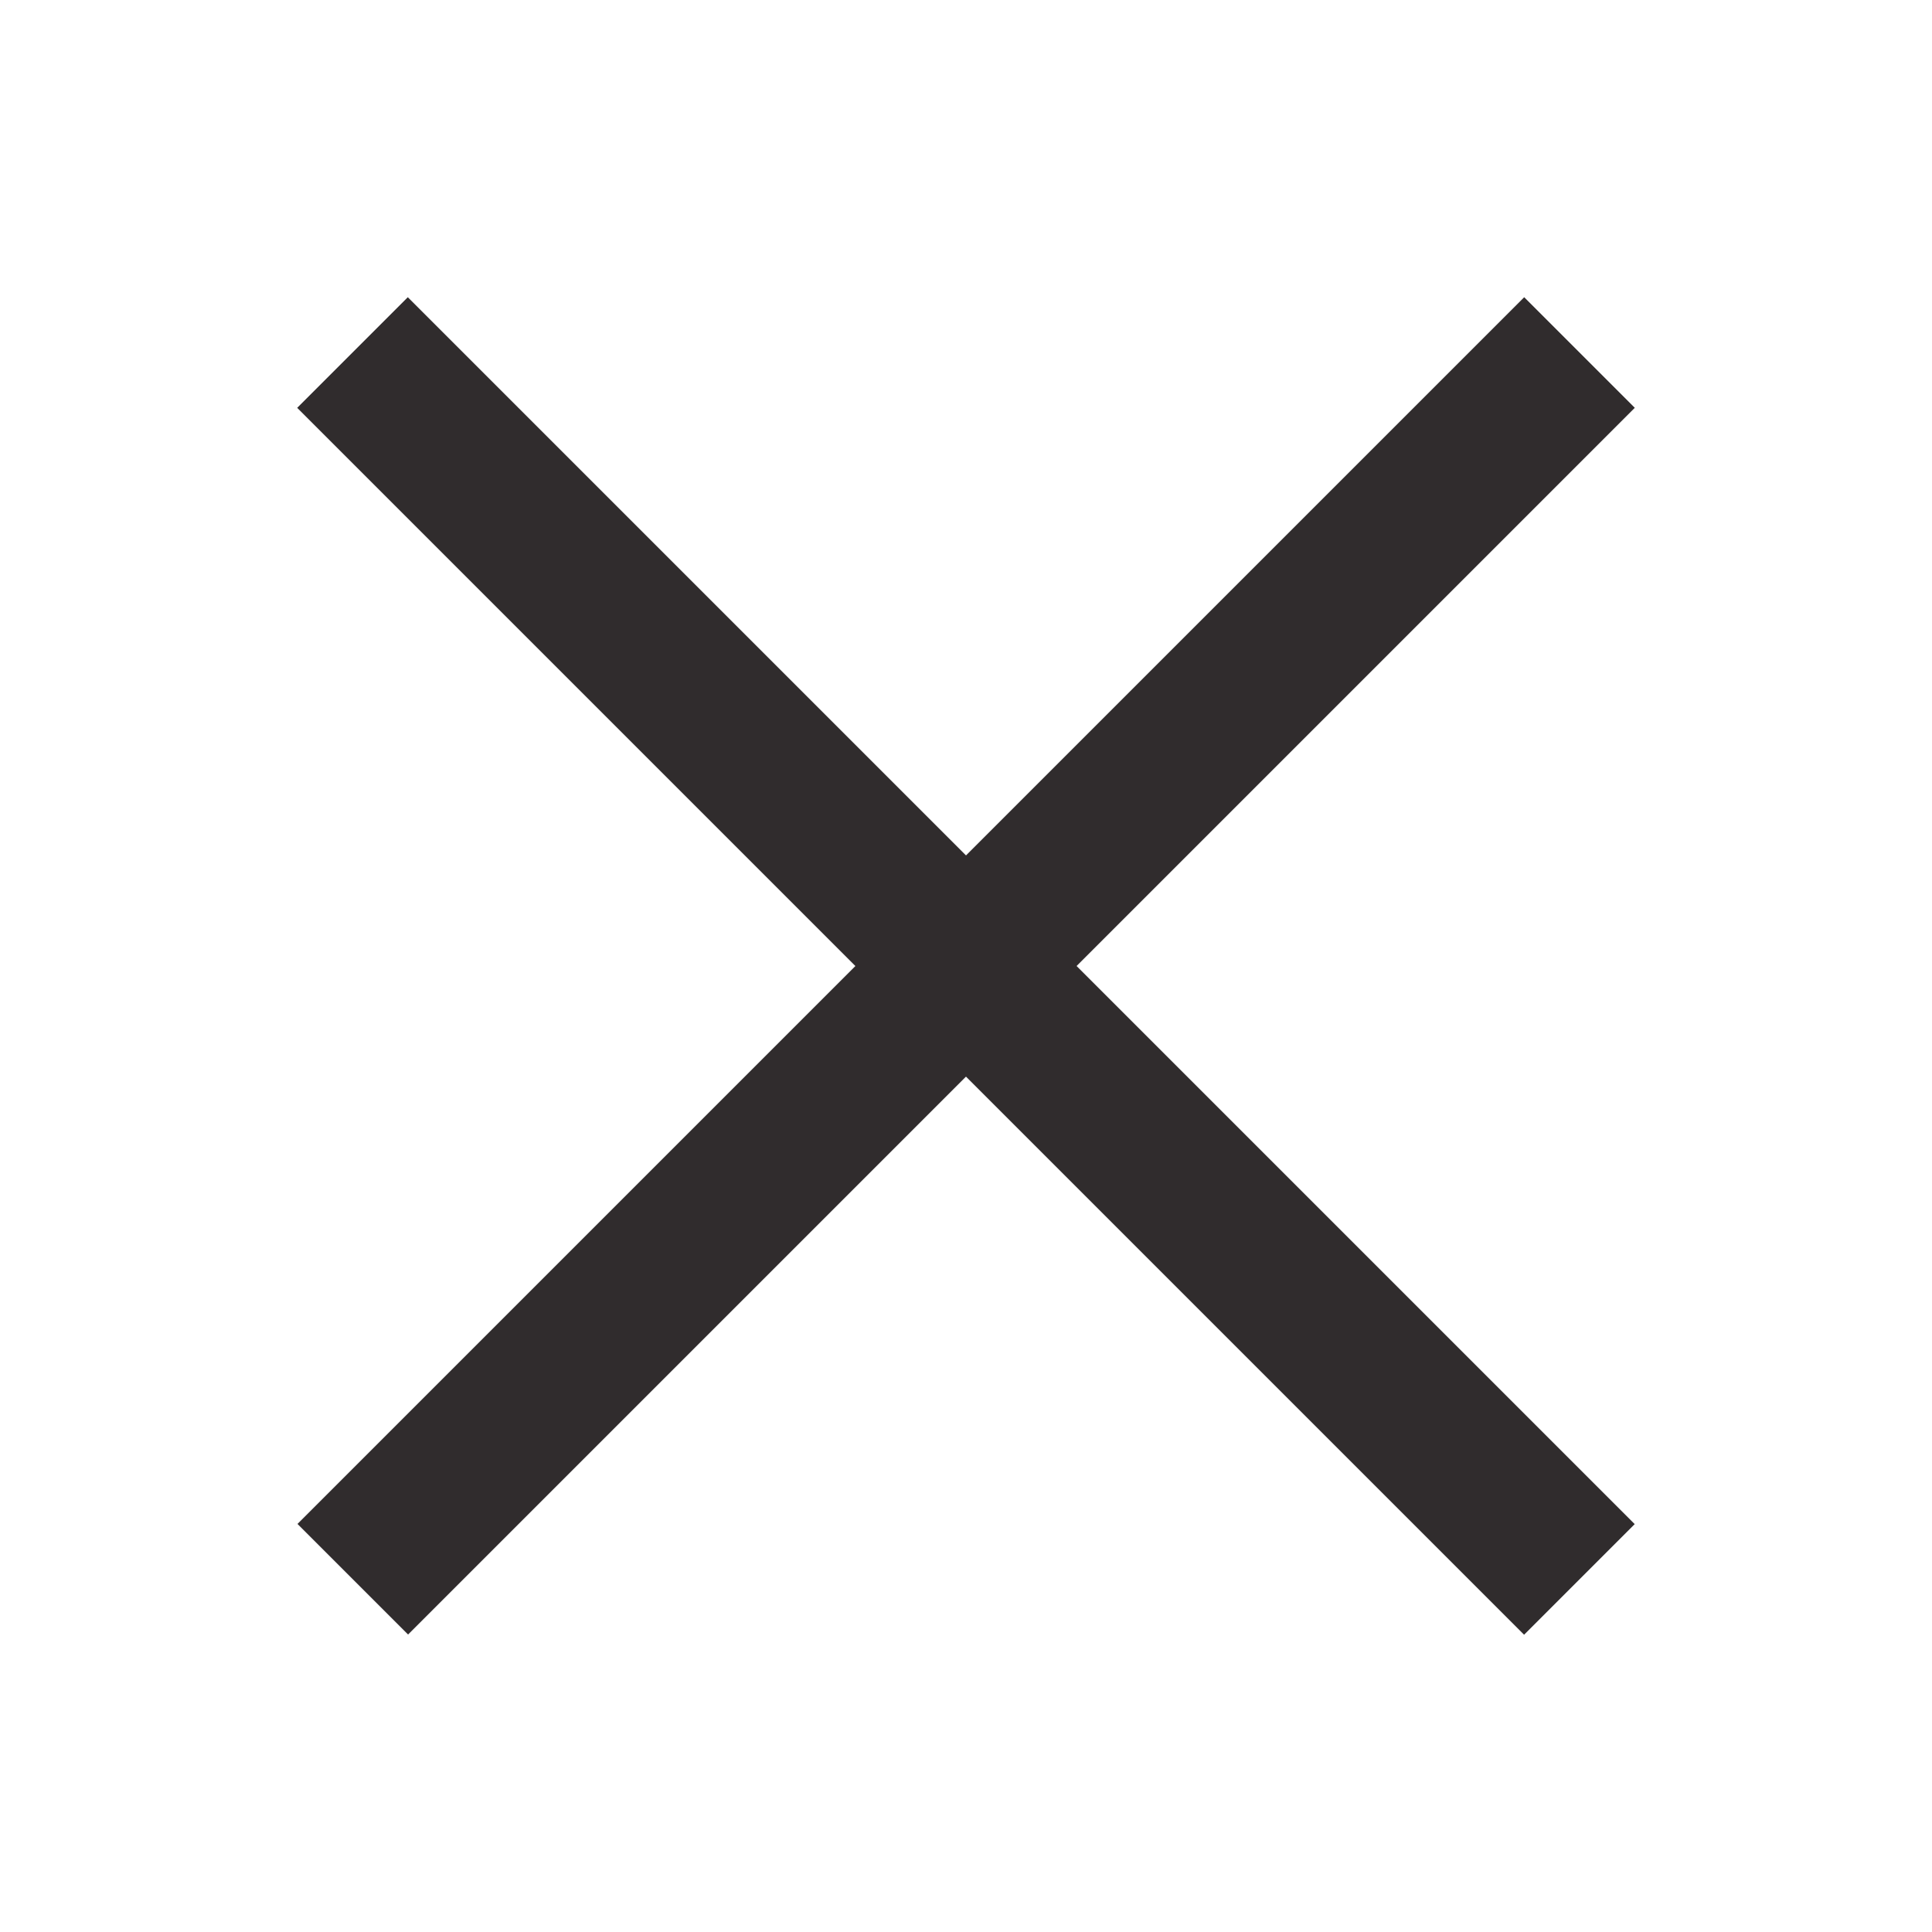 <?xml version="1.0" encoding="UTF-8"?> <svg xmlns="http://www.w3.org/2000/svg" width="26" height="26" viewBox="0 0 26 26" fill="none"><rect x="5.488" y="4" width="23.35" height="2.105" transform="rotate(45 5.488 4)" fill="#302C2D"></rect><rect width="23.35" height="2.105" transform="matrix(-0.707 0.707 0.707 0.707 20.512 4)" fill="#302C2D"></rect></svg> 